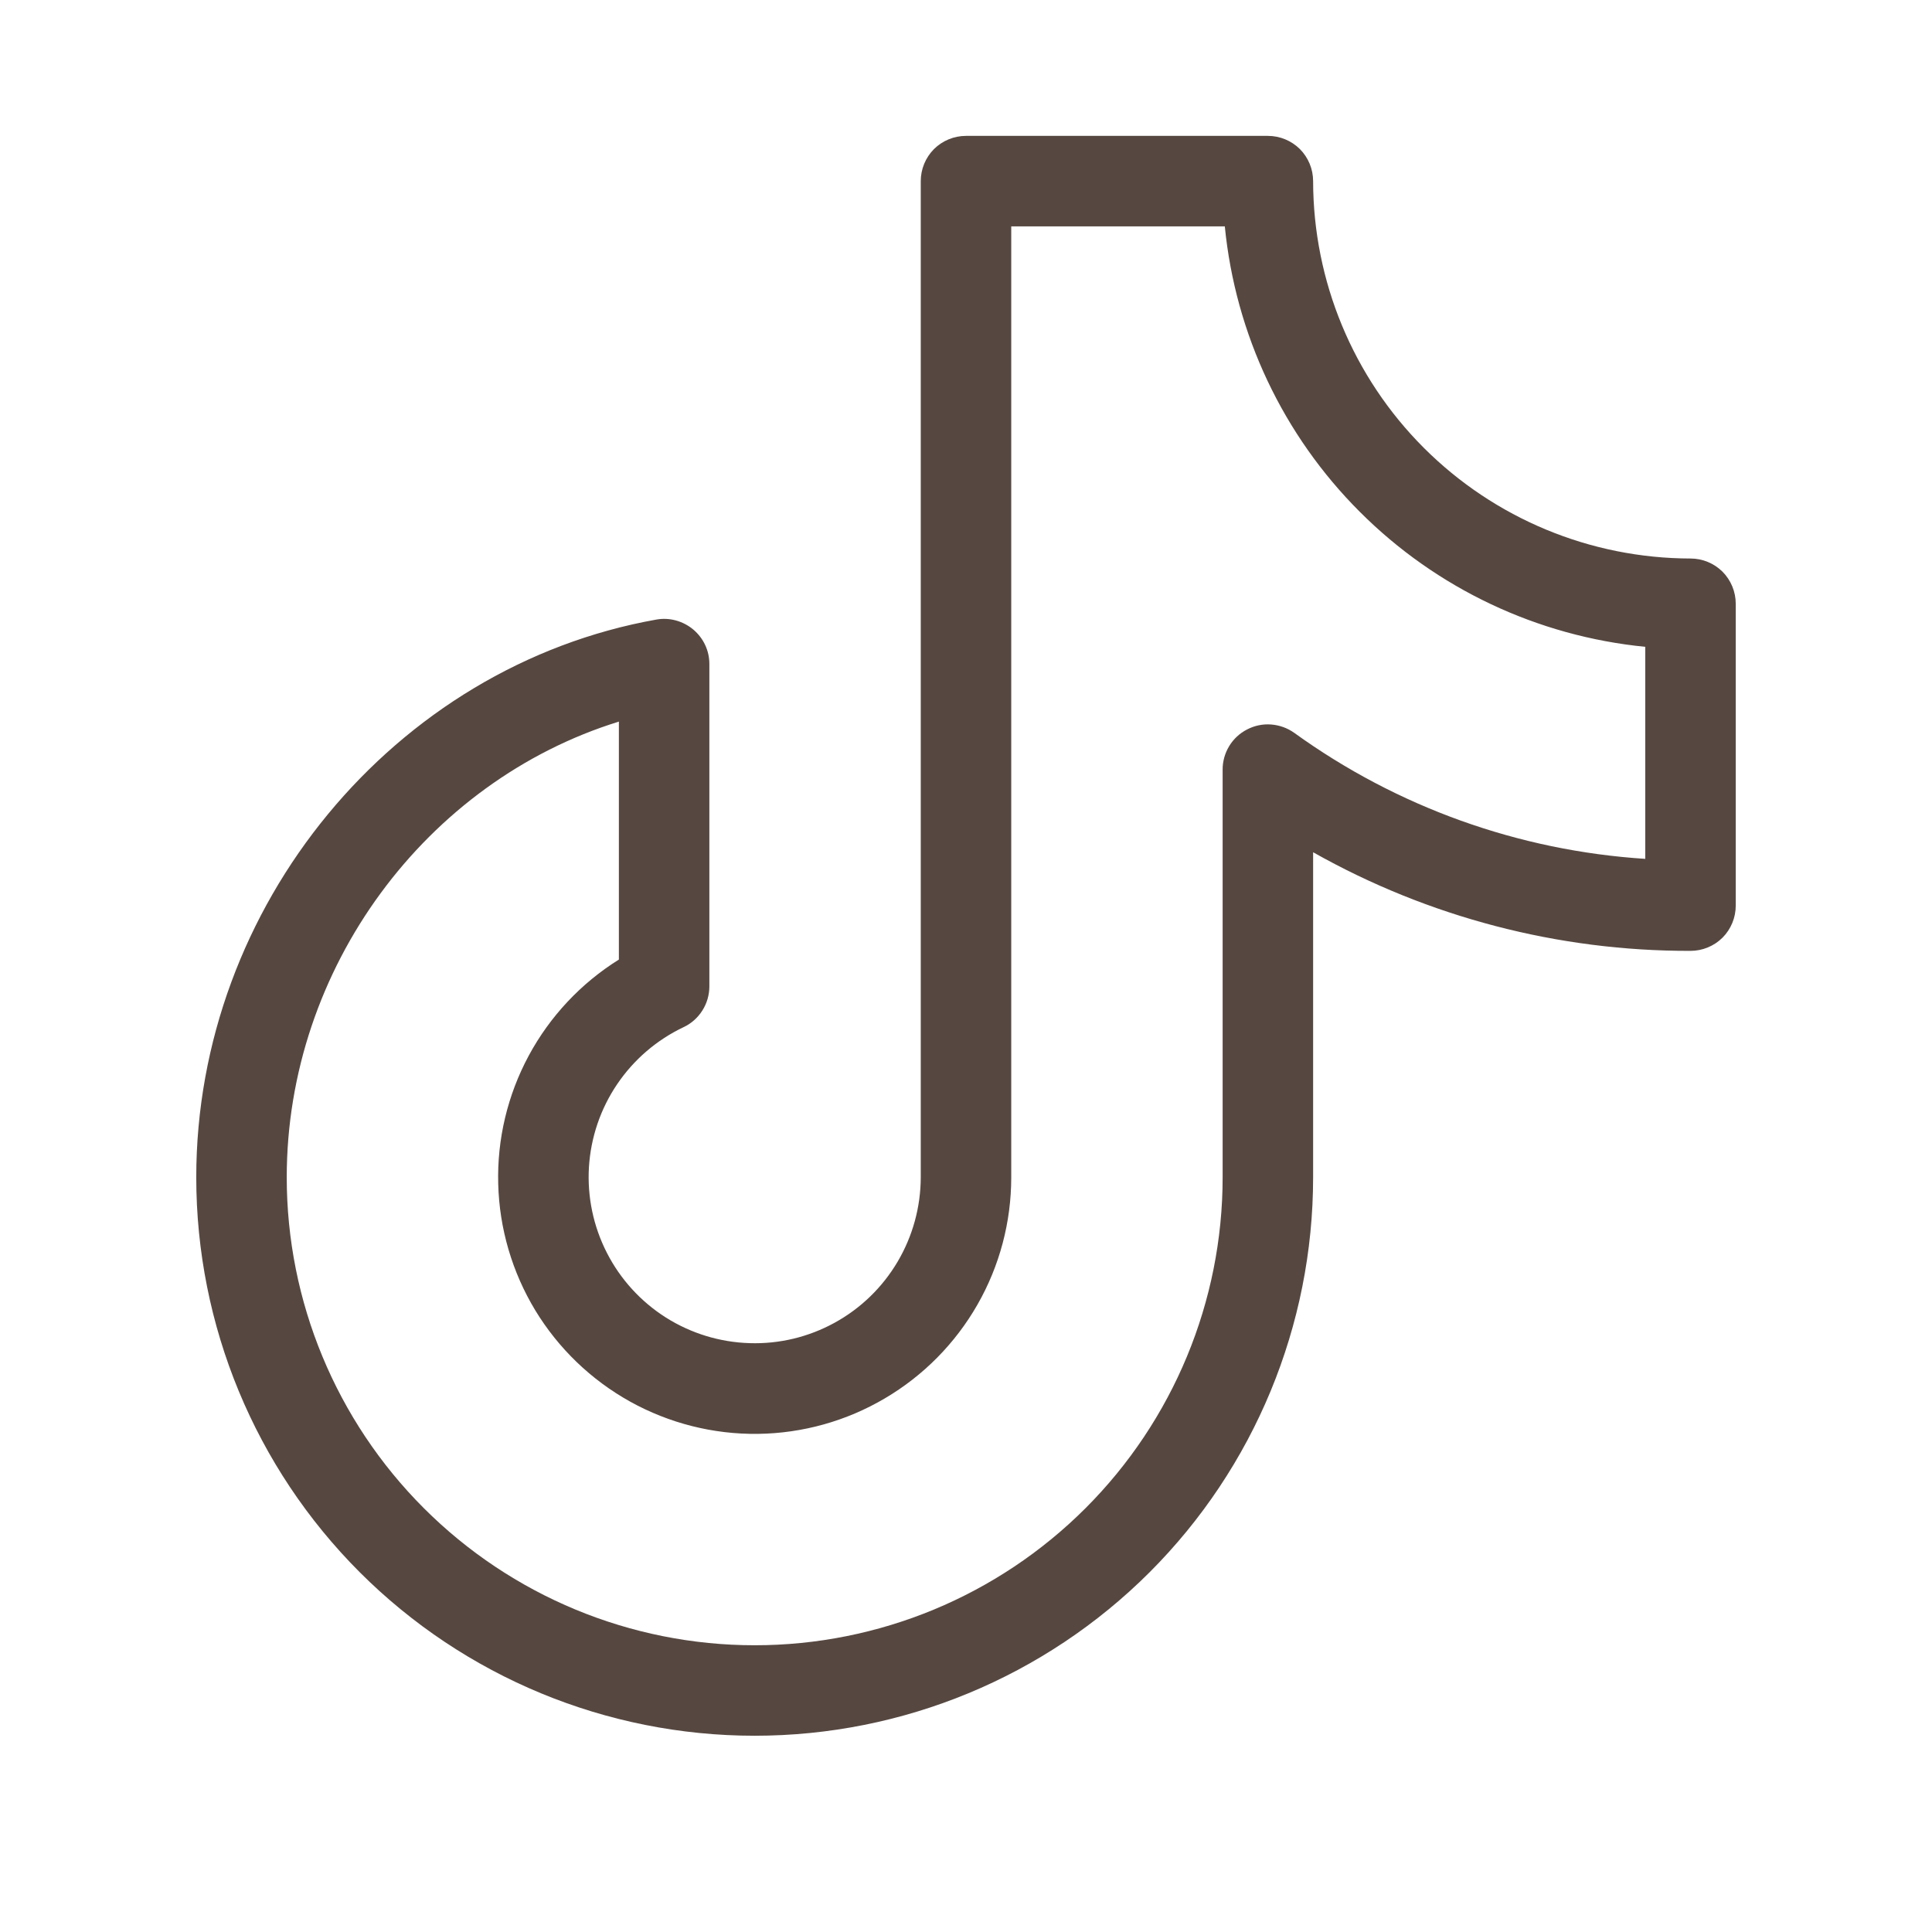 <svg width="24" height="24" viewBox="0 0 24 24" fill="none" xmlns="http://www.w3.org/2000/svg">
<g id="TiktokLogo">
<path id="Vector" d="M21 6.938C19.757 6.936 18.566 6.442 17.687 5.563C16.808 4.684 16.314 3.493 16.312 2.25C16.312 2.101 16.253 1.958 16.148 1.852C16.042 1.747 15.899 1.688 15.75 1.688H12C11.851 1.688 11.708 1.747 11.602 1.852C11.497 1.958 11.438 2.101 11.438 2.25V14.625C11.437 14.994 11.338 15.356 11.15 15.674C10.962 15.992 10.693 16.253 10.369 16.431C10.046 16.609 9.681 16.697 9.312 16.685C8.943 16.674 8.584 16.564 8.272 16.367C7.96 16.169 7.707 15.892 7.539 15.563C7.371 15.235 7.294 14.867 7.316 14.499C7.339 14.13 7.459 13.775 7.666 13.469C7.873 13.163 8.158 12.918 8.491 12.76C8.587 12.715 8.668 12.643 8.725 12.553C8.782 12.463 8.812 12.359 8.812 12.252V8.25C8.812 8.168 8.795 8.087 8.76 8.013C8.726 7.939 8.675 7.874 8.613 7.821C8.55 7.768 8.477 7.73 8.398 7.708C8.319 7.686 8.237 7.682 8.156 7.696C4.894 8.276 2.438 11.255 2.438 14.625C2.438 16.465 3.168 18.23 4.469 19.531C5.77 20.832 7.535 21.562 9.375 21.562C11.215 21.562 12.979 20.832 14.281 19.531C15.582 18.23 16.312 16.465 16.312 14.625V10.587C17.743 11.394 19.358 11.816 21 11.812C21.149 11.812 21.292 11.753 21.398 11.648C21.503 11.542 21.562 11.399 21.562 11.25V7.5C21.562 7.351 21.503 7.208 21.398 7.102C21.292 6.997 21.149 6.938 21 6.938ZM20.438 10.669C18.866 10.568 17.355 10.026 16.078 9.104C15.994 9.044 15.895 9.008 15.791 9C15.688 8.992 15.585 9.013 15.493 9.061C15.4 9.108 15.323 9.18 15.269 9.269C15.216 9.357 15.187 9.459 15.188 9.562V14.625C15.188 16.167 14.575 17.645 13.485 18.735C12.395 19.825 10.917 20.438 9.375 20.438C7.833 20.438 6.355 19.825 5.265 18.735C4.175 17.645 3.562 16.167 3.562 14.625C3.562 12.026 5.294 9.705 7.688 8.964V11.92C7.217 12.214 6.831 12.626 6.568 13.114C6.305 13.603 6.174 14.152 6.189 14.706C6.203 15.261 6.362 15.802 6.649 16.277C6.937 16.751 7.343 17.142 7.829 17.412C8.314 17.681 8.861 17.819 9.416 17.812C9.97 17.805 10.514 17.653 10.992 17.371C11.47 17.09 11.867 16.688 12.142 16.207C12.418 15.725 12.562 15.18 12.562 14.625V2.812H15.215C15.347 4.153 15.939 5.406 16.892 6.358C17.844 7.311 19.097 7.903 20.438 8.035V10.669Z" fill="#564841"/>
</g>
</svg>
